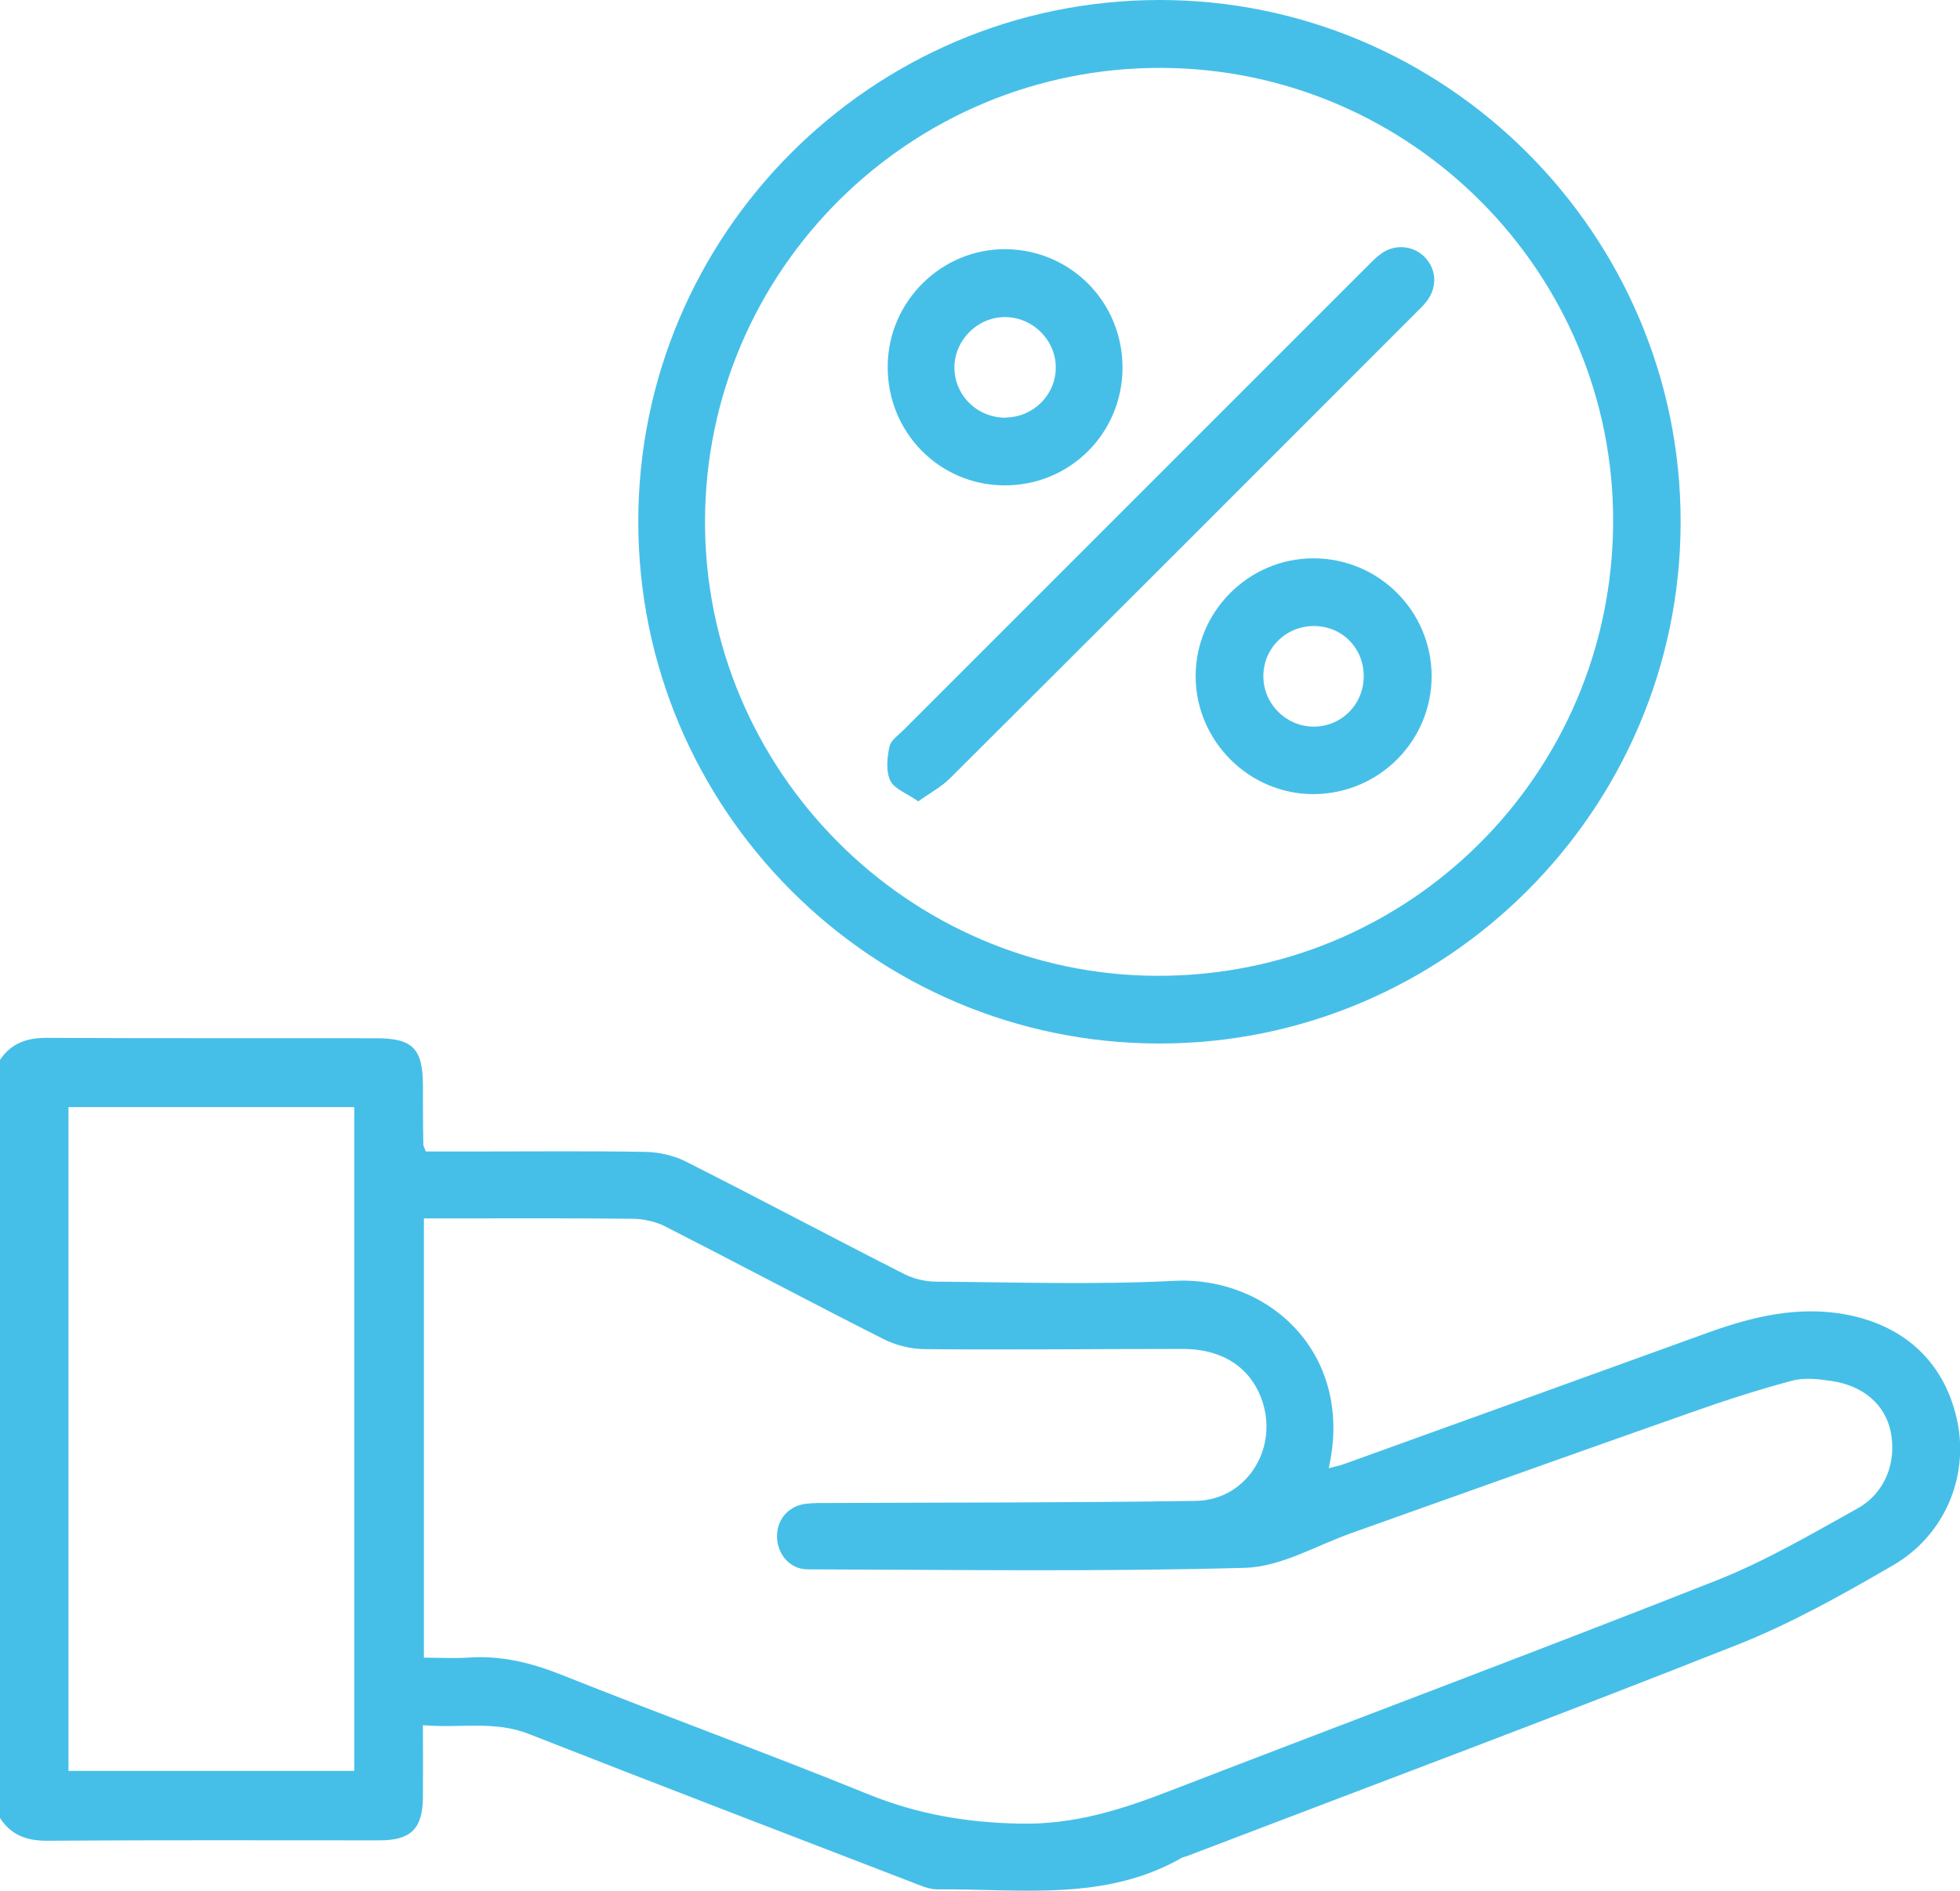 <?xml version="1.0" encoding="UTF-8"?>
<svg id="Layer_1" data-name="Layer 1" xmlns="http://www.w3.org/2000/svg" viewBox="0 0 100.75 97.19">
  <defs>
    <style>
      .cls-1 {
        fill: #46bfe8;
        stroke-width: 0px;
      }
    </style>
  </defs>
  <path class="cls-1" d="m0,54.48c.58-.86,1.39-1.14,2.42-1.13,5.64.03,11.28.01,16.92.02,1.87,0,2.39.53,2.4,2.4,0,1.02,0,2.03.02,3.05,0,.09.06.18.13.37h2.71c2.85,0,5.71-.03,8.56.02.72.01,1.5.19,2.14.52,3.74,1.89,7.44,3.86,11.18,5.76.47.24,1.05.38,1.58.39,4.1.03,8.21.17,12.29-.04,4.94-.25,9.27,3.81,7.95,9.63.3-.08.56-.13.81-.22,6.25-2.25,12.5-4.51,18.75-6.77,2.28-.82,4.6-1.36,7.03-.91,3.13.59,5.15,2.59,5.74,5.58.55,2.8-.68,5.78-3.32,7.31-2.6,1.51-5.25,3-8.04,4.1-9.37,3.71-18.81,7.24-28.23,10.84-.09.04-.2.05-.28.09-3.97,2.28-8.32,1.59-12.58,1.63-.44,0-.89-.21-1.31-.37-6.57-2.53-13.14-5.05-19.69-7.62-1.77-.7-3.54-.28-5.44-.45,0,1.33.01,2.53,0,3.73-.02,1.59-.62,2.19-2.22,2.19-5.71,0-11.41-.02-17.12.02-1.05,0-1.84-.3-2.4-1.17v-38.97Zm21.81,30.73c.79,0,1.51.04,2.22,0,1.71-.13,3.28.26,4.86.89,5.23,2.09,10.52,4.01,15.74,6.13,2.53,1.03,5.07,1.46,7.8,1.51,2.76.06,5.19-.71,7.67-1.67,9.37-3.62,18.78-7.14,28.13-10.83,2.51-.99,4.88-2.38,7.25-3.7,1.45-.81,2.03-2.42,1.7-3.98-.29-1.35-1.38-2.32-3.01-2.57-.67-.1-1.41-.19-2.04-.02-1.73.46-3.44,1.01-5.13,1.61-5.84,2.05-11.66,4.14-17.49,6.21-1.82.64-3.64,1.74-5.48,1.8-7.5.21-15.02.1-22.52.08-.92,0-1.57-.8-1.57-1.7,0-.87.59-1.56,1.48-1.67.39-.05.79-.04,1.18-.04,6.29-.03,12.59-.01,18.88-.11,2.51-.04,4.16-2.53,3.46-4.95-.52-1.8-1.99-2.85-4.1-2.86-4.43,0-8.85.05-13.28.01-.72,0-1.5-.19-2.15-.52-3.74-1.89-7.44-3.86-11.18-5.77-.5-.26-1.11-.4-1.68-.41-3.25-.04-6.49-.02-9.74-.02h-1.02v22.57Zm-18.29,5.82h14.69v-34.12H3.52v34.12Z"/>
  <path class="cls-1" d="m59.58,53.64c-14.76-.01-26.76-12.03-26.77-26.81C32.8,12.06,44.79.03,59.56,0c14.77-.03,26.85,12.06,26.83,26.85-.02,14.76-12.06,26.8-26.8,26.79Zm23.34-26.78c.06-12.81-10.36-23.31-23.19-23.37-12.92-.06-23.46,10.39-23.49,23.29-.03,12.8,10.42,23.33,23.21,23.38,12.95.05,23.41-10.34,23.47-23.29Z"/>
  <path class="cls-1" d="m47.2,41.19c-.58-.41-1.23-.63-1.44-1.07-.23-.48-.16-1.18-.04-1.74.07-.33.48-.61.75-.88,7.93-7.93,15.86-15.86,23.79-23.79.23-.23.46-.47.72-.66.7-.52,1.65-.44,2.24.15.61.62.68,1.51.15,2.24-.17.24-.39.44-.6.65-7.97,7.98-15.95,15.96-23.94,23.92-.44.44-1.01.74-1.64,1.19Z"/>
  <path class="cls-1" d="m57.7,18.95c-.03,3.36-2.74,6.03-6.1,6-3.34-.03-6-2.75-5.97-6.13.02-3.34,2.79-6.06,6.1-6.01,3.36.05,6,2.77,5.97,6.14Zm-5.99,2.51c1.42-.02,2.56-1.17,2.56-2.57,0-1.43-1.21-2.61-2.65-2.59-1.4.02-2.56,1.2-2.56,2.59,0,1.44,1.19,2.6,2.65,2.58Z"/>
  <path class="cls-1" d="m73.59,34.72c.02,3.34-2.68,6.07-6.03,6.1-3.32.03-6.08-2.7-6.1-6.03-.02-3.33,2.7-6.08,6.04-6.09,3.35-.01,6.07,2.69,6.09,6.03Zm-6.01-2.54c-1.46-.02-2.64,1.13-2.64,2.58,0,1.41,1.14,2.56,2.54,2.59,1.45.03,2.62-1.13,2.62-2.59,0-1.44-1.09-2.56-2.53-2.58Z"/>
</svg>